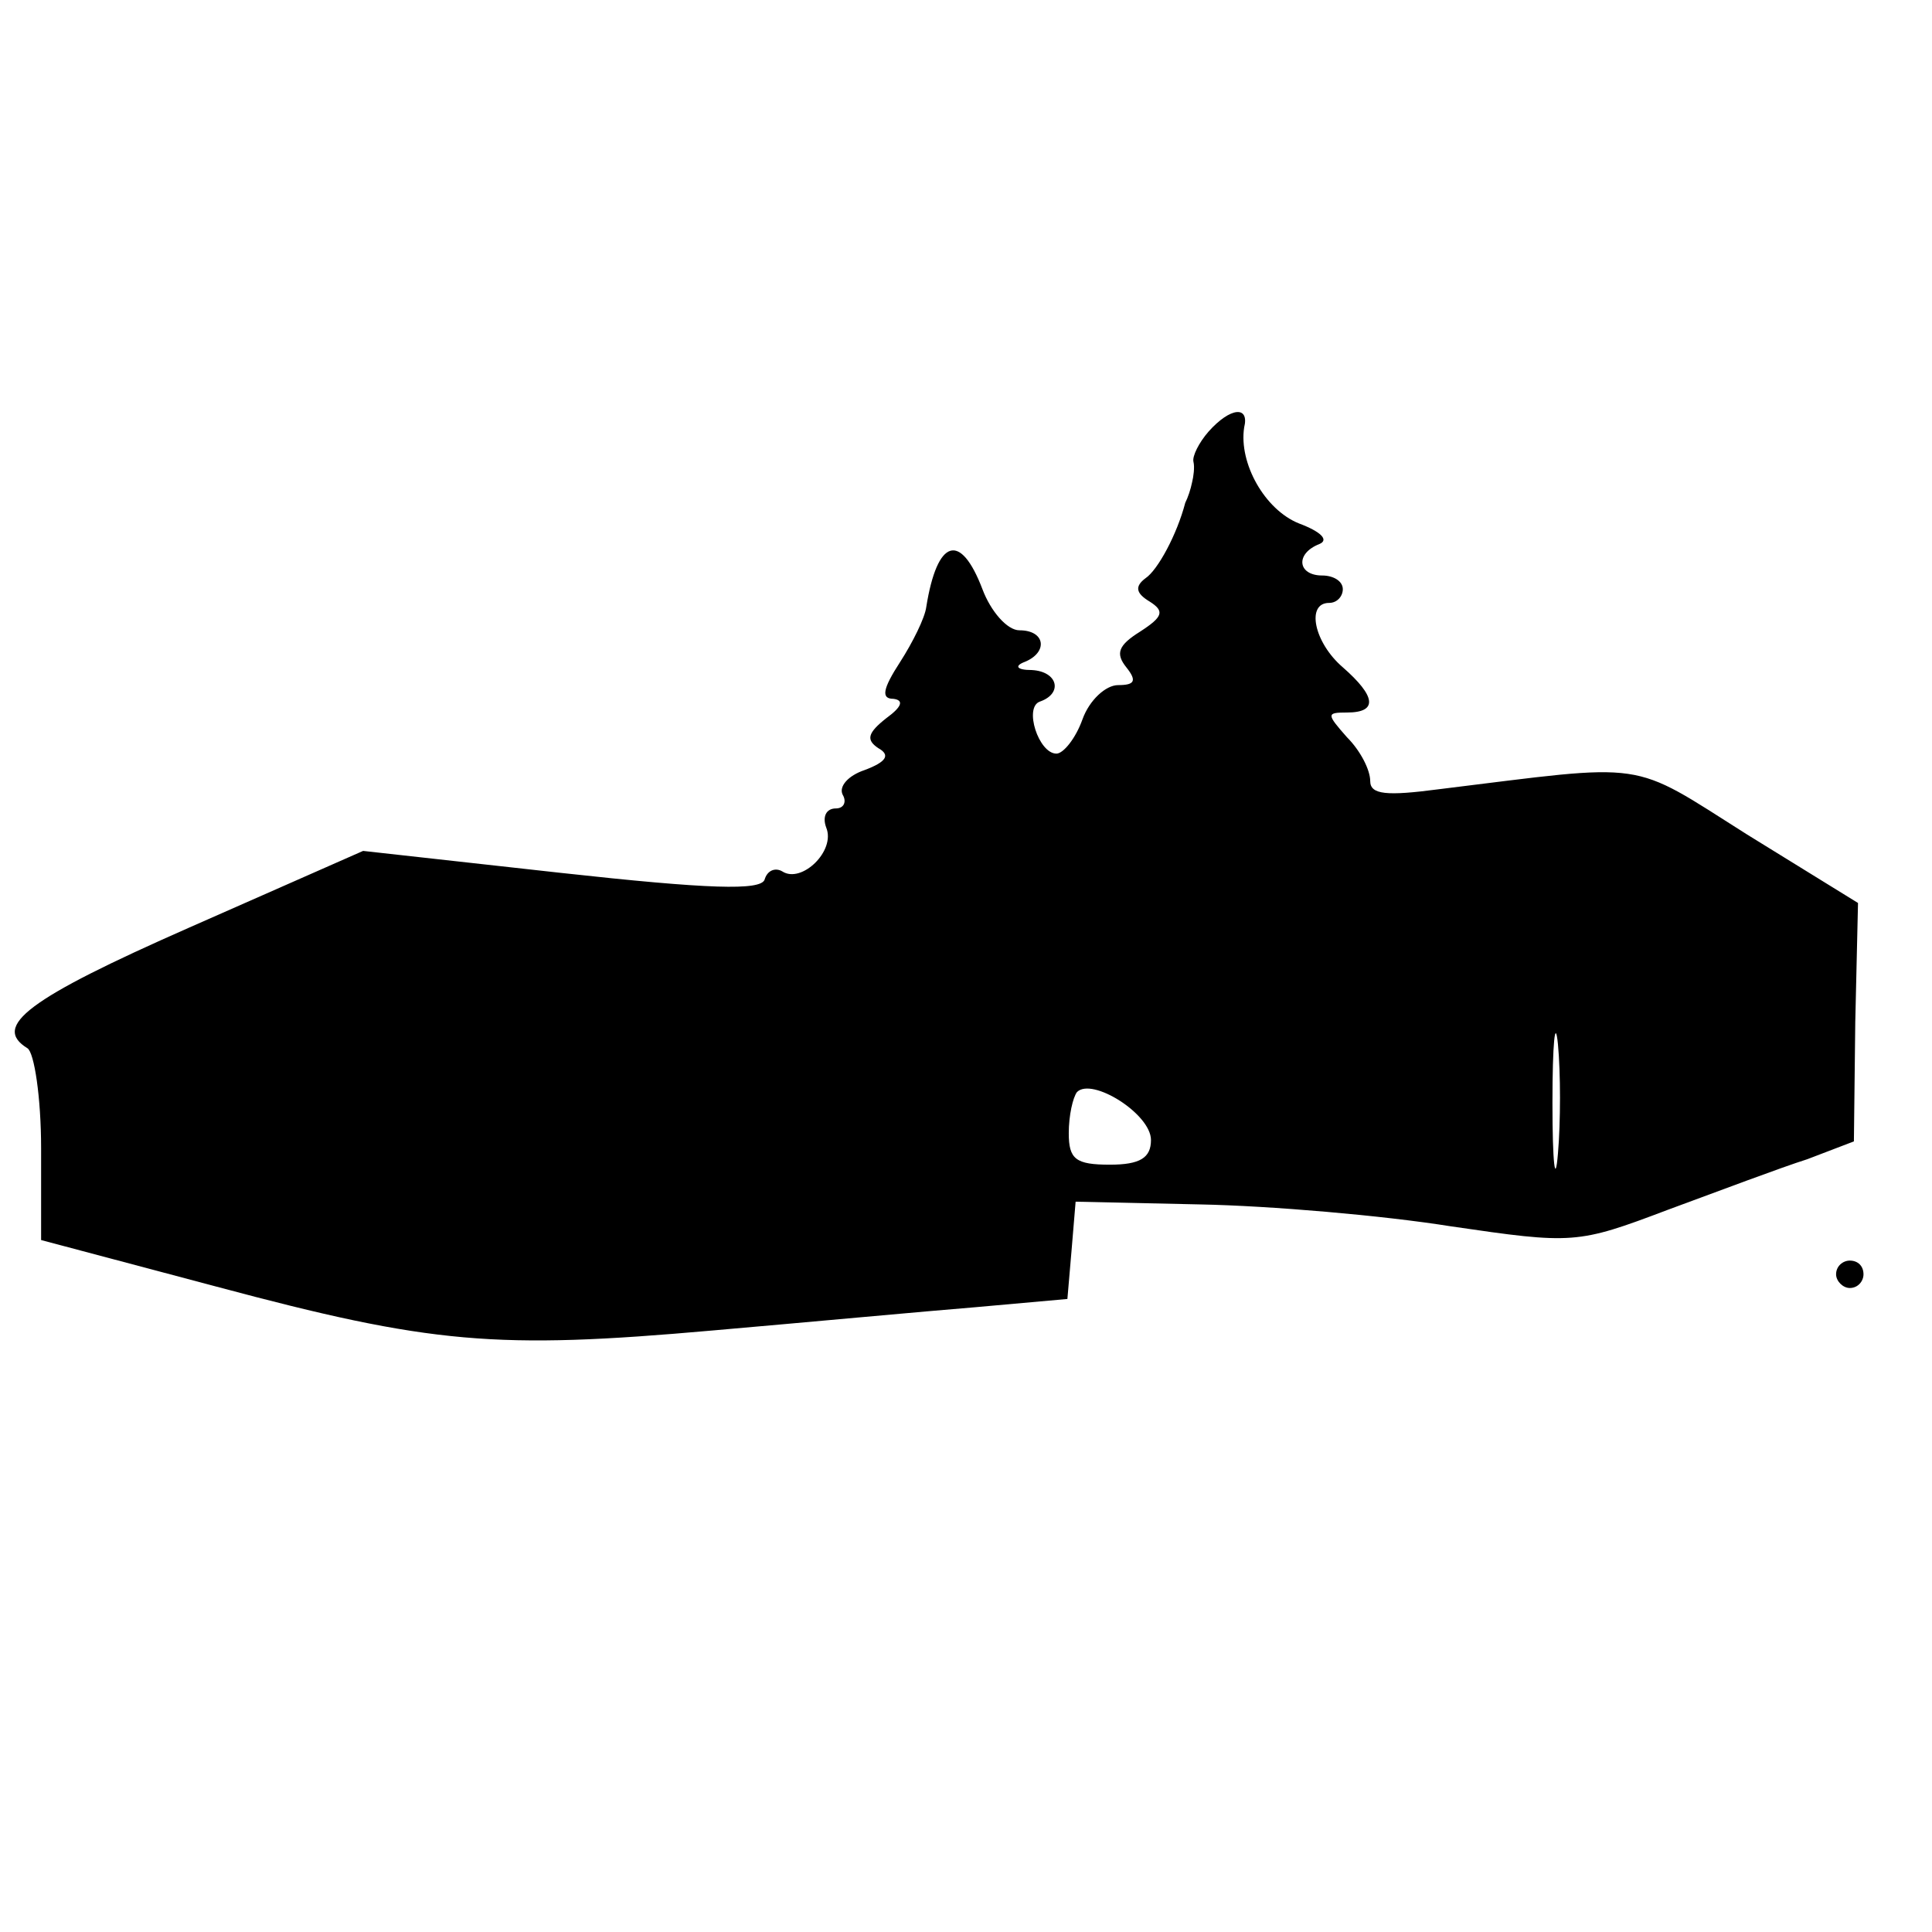 <?xml version="1.0" standalone="no"?>
<!DOCTYPE svg PUBLIC "-//W3C//DTD SVG 20010904//EN"
 "http://www.w3.org/TR/2001/REC-SVG-20010904/DTD/svg10.dtd">
<svg version="1.0" xmlns="http://www.w3.org/2000/svg"
 width="141pt" height="141pt" viewBox="0 0 141 141"
 preserveAspectRatio="xMidYMid meet">
<g transform="translate(0,141) scale(0.1,-0.1)"
fill="#000000" stroke="none">
<path d="M882 1095 c-7 -8 -12 -18 -11 -22 1 -4 0 -11 -1 -15 -1 -5 -3 -11 -5
-15 -6 -23 -20 -49 -29 -55 -8 -6 -7 -11 3 -17 11 -7 10 -11 -7 -22 -16 -10
-18 -16 -10 -26 8 -10 6 -13 -6 -13 -9 0 -21 -11 -26 -25 -5 -14 -14 -25 -19
-25 -13 0 -24 34 -12 38 17 6 13 22 -6 23 -11 0 -13 3 -5 6 17 7 15 23 -4 23
-9 0 -21 14 -27 30 -16 42 -33 37 -41 -13 -1 -8 -10 -26 -19 -40 -13 -20 -14
-27 -5 -27 8 -1 6 -6 -5 -14 -14 -11 -15 -16 -6 -22 9 -5 6 -10 -10 -16 -12
-4 -19 -12 -16 -18 3 -5 1 -10 -5 -10 -7 0 -10 -6 -7 -14 7 -17 -18 -41 -32
-32 -5 3 -11 1 -13 -6 -3 -8 -40 -7 -149 5 l-144 16 -127 -56 c-118 -52 -144
-72 -118 -88 5 -3 10 -36 10 -73 l0 -67 128 -34 c157 -42 204 -46 362 -32 69
6 155 14 192 17 l67 6 3 35 3 36 91 -2 c51 -1 133 -8 183 -16 89 -13 92 -13
158 12 38 14 83 31 102 37 l34 13 1 87 2 87 -81 50 c-87 55 -70 52 -225 33
-38 -5 -50 -4 -50 6 0 8 -7 22 -17 32 -15 17 -15 18 0 18 23 0 21 12 -3 33
-21 18 -27 47 -10 47 6 0 10 5 10 10 0 6 -7 10 -15 10 -18 0 -20 16 -2 23 7 3
1 9 -15 15 -25 10 -44 44 -40 70 4 16 -10 15 -26 -3z m255 -527 c-2 -24 -4 -7
-4 37 0 44 2 63 4 43 2 -21 2 -57 0 -80z m-297 10 c0 -13 -8 -18 -30 -18 -25
0 -30 4 -30 23 0 13 3 26 6 30 11 11 54 -16 54 -35z"/>
<path d="M1340 480 c0 -5 5 -10 10 -10 6 0 10 5 10 10 0 6 -4 10 -10 10 -5 0
-10 -4 -10 -10z"/>
</g>
</svg>
